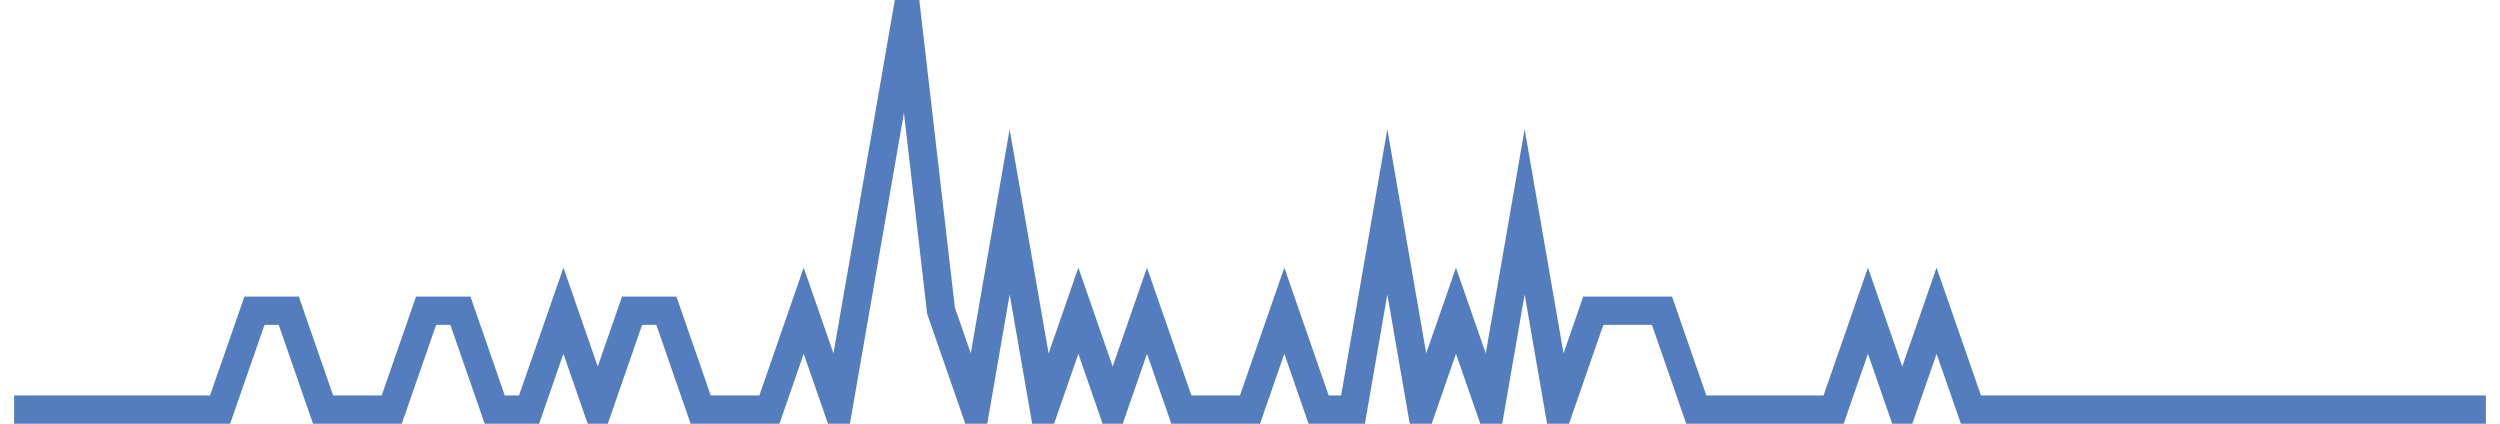 <?xml version="1.0" encoding="UTF-8"?>
<svg xmlns="http://www.w3.org/2000/svg" xmlns:xlink="http://www.w3.org/1999/xlink" width="177pt" height="30pt" viewBox="0 0 177 30" version="1.1">
<g id="surface1459771">
<path style="fill:none;stroke-width:2;stroke-linecap:butt;stroke-linejoin:miter;stroke:rgb(32.941%,49.02%,74.902%);stroke-opacity:1;stroke-miterlimit:10;" d="M 1 29 L 15.582 29 L 18.016 22 L 20.445 22 L 22.875 29 L 27.734 29 L 30.168 22 L 32.598 22 L 35.027 29 L 37.457 29 L 39.891 22 L 42.32 29 L 44.75 22 L 47.18 22 L 49.609 29 L 54.473 29 L 56.902 22 L 59.332 29 L 61.766 15 L 64.195 1 L 66.625 22 L 69.055 29 L 71.484 15 L 73.918 29 L 76.348 22 L 78.777 29 L 81.207 22 L 83.641 29 L 88.5 29 L 90.93 22 L 93.359 29 L 95.793 29 L 98.223 15 L 100.652 29 L 103.082 22 L 105.516 29 L 107.945 15 L 110.375 29 L 112.805 22 L 117.668 22 L 120.098 29 L 129.82 29 L 132.25 22 L 134.68 29 L 137.109 22 L 139.543 29 L 176 29 "/>
</g>
</svg>
